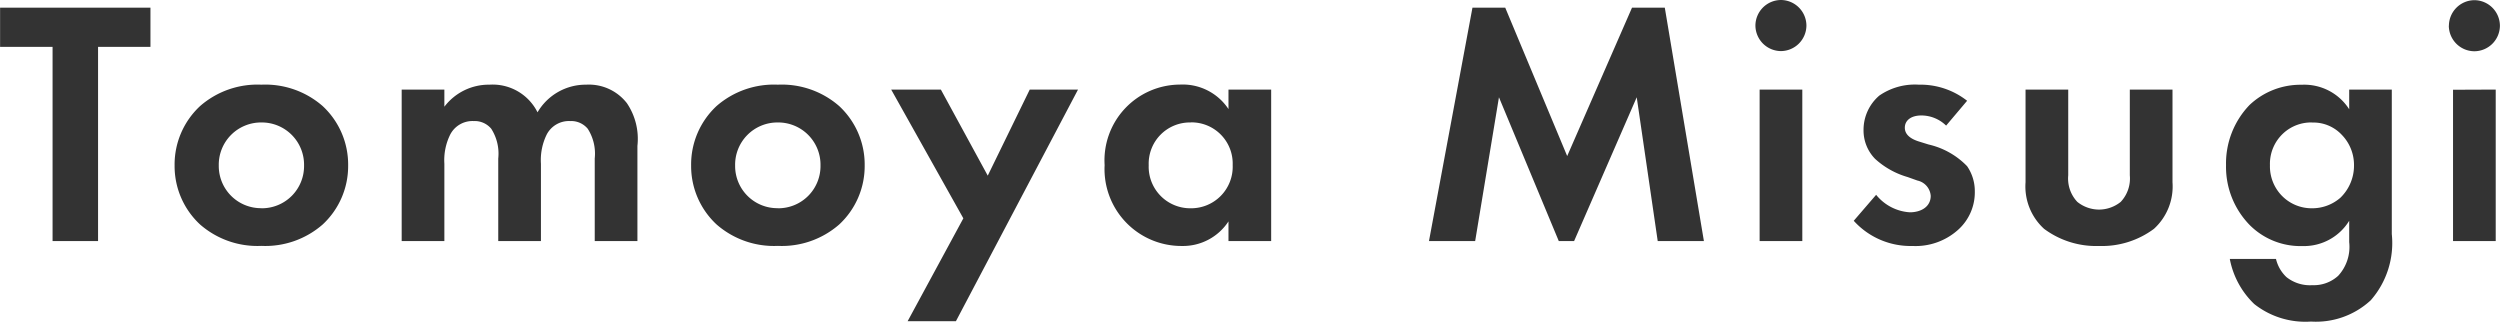 <svg xmlns="http://www.w3.org/2000/svg" width="114.32" height="14.704"><path d="M6.88 2.144V.352H.004v1.792h2.4v8.88h2.08v-8.88zm5.072 1.728a3.987 3.987 0 00-2.8.976 3.65 3.65 0 00-1.168 2.72 3.64 3.64 0 001.168 2.7 3.987 3.987 0 002.8.976 3.987 3.987 0 002.8-.976 3.64 3.64 0 001.168-2.7 3.65 3.65 0 00-1.168-2.72 3.987 3.987 0 00-2.8-.976zm0 5.648a1.929 1.929 0 01-1.948-1.952A1.933 1.933 0 0111.956 5.6a1.933 1.933 0 011.948 1.968 1.929 1.929 0 01-1.952 1.956zm6.416 1.504h1.952V7.488a2.635 2.635 0 01.272-1.344 1.146 1.146 0 011.072-.608.981.981 0 01.8.352 2.107 2.107 0 01.32 1.36v3.776h1.952V7.488a2.635 2.635 0 01.268-1.344 1.146 1.146 0 011.072-.608.981.981 0 01.8.352 2.107 2.107 0 01.32 1.36v3.776h1.952V6.672a2.911 2.911 0 00-.48-1.952 2.2 2.2 0 00-1.864-.848 2.551 2.551 0 00-2.224 1.264 2.291 2.291 0 00-2.196-1.264A2.549 2.549 0 0020.32 4.88v-.784h-1.952zm17.2-7.152a3.987 3.987 0 00-2.8.976 3.65 3.65 0 00-1.164 2.72 3.64 3.64 0 001.168 2.7 3.987 3.987 0 002.8.976 3.987 3.987 0 002.8-.976 3.64 3.64 0 001.168-2.7 3.65 3.65 0 00-1.168-2.72 3.987 3.987 0 00-2.804-.976zm0 5.648a1.929 1.929 0 01-1.952-1.952A1.933 1.933 0 0135.568 5.6a1.933 1.933 0 011.952 1.968 1.929 1.929 0 01-1.952 1.956zm5.936 5.168h2.208l5.584-10.592h-2.208l-1.92 3.936-2.144-3.936h-2.272l3.3 5.888zm14.672-9.7a2.509 2.509 0 00-2.224-1.12 3.464 3.464 0 00-3.44 3.68 3.516 3.516 0 003.536 3.7 2.485 2.485 0 002.128-1.124v.9h1.952V4.096h-1.952zm-1.728.608a1.884 1.884 0 011.92 1.952 1.9 1.9 0 01-1.92 1.976 1.9 1.9 0 01-1.92-1.968 1.884 1.884 0 011.92-1.956zm10.896 5.428h2.112l1.088-6.576 2.736 6.576h.7l2.864-6.576.96 6.576h2.112L76.128.352h-1.5l-2.964 6.784L68.832.352h-1.5zm15.12-6.928v6.928h1.952V4.096zm-.192-2.928a1.175 1.175 0 001.168 1.168 1.175 1.175 0 001.164-1.168A1.175 1.175 0 0081.436 0a1.175 1.175 0 00-1.164 1.168zm9.68 3.44a3.455 3.455 0 00-2.208-.736 2.859 2.859 0 00-1.808.5 2.058 2.058 0 00-.72 1.568 1.859 1.859 0 00.528 1.324 3.738 3.738 0 001.488.832l.448.16a.773.773 0 01.608.7c0 .48-.416.752-.96.752a2.148 2.148 0 01-1.536-.8l-1.024 1.188a3.5 3.5 0 002.688 1.152 2.909 2.909 0 002.08-.736 2.3 2.3 0 00.768-1.76 2.009 2.009 0 00-.352-1.152 3.549 3.549 0 00-1.76-.992l-.464-.144c-.544-.176-.624-.448-.624-.624 0-.336.288-.56.752-.56a1.621 1.621 0 011.136.464zm2.672-.512v4.24a2.619 2.619 0 00.848 2.128 3.981 3.981 0 002.512.784 3.981 3.981 0 002.512-.784 2.619 2.619 0 00.848-2.128v-4.24h-1.952v3.92a1.558 1.558 0 01-.416 1.216 1.589 1.589 0 01-.992.352 1.589 1.589 0 01-.992-.352 1.558 1.558 0 01-.416-1.216v-3.92zm14.8.9a2.437 2.437 0 00-2.176-1.12 3.39 3.39 0 00-2.384.928 3.855 3.855 0 00-1.072 2.752 3.806 3.806 0 001.1 2.752 3.28 3.28 0 002.4.944 2.428 2.428 0 002.132-1.156v.976a1.952 1.952 0 01-.5 1.536 1.646 1.646 0 01-1.184.432 1.723 1.723 0 01-1.184-.368 1.664 1.664 0 01-.48-.832h-2.112a3.839 3.839 0 001.12 2.064 3.768 3.768 0 002.592.8 3.682 3.682 0 002.736-.976 3.97 3.97 0 00.96-3.024V4.096h-1.948zm-1.7.608a1.777 1.777 0 011.36.56 1.973 1.973 0 01.56 1.392 2.041 2.041 0 01-.624 1.488 1.962 1.962 0 01-1.3.48 1.9 1.9 0 01-1.408-.608 1.924 1.924 0 01-.512-1.36 1.9 1.9 0 01.624-1.472 1.878 1.878 0 011.304-.484zm6.448-1.5v6.92h1.952V4.096zm-.192-2.928a1.175 1.175 0 001.168 1.168 1.175 1.175 0 001.168-1.168 1.175 1.175 0 00-1.168-1.168 1.175 1.175 0 00-1.164 1.16z" fill="#333"/></svg>